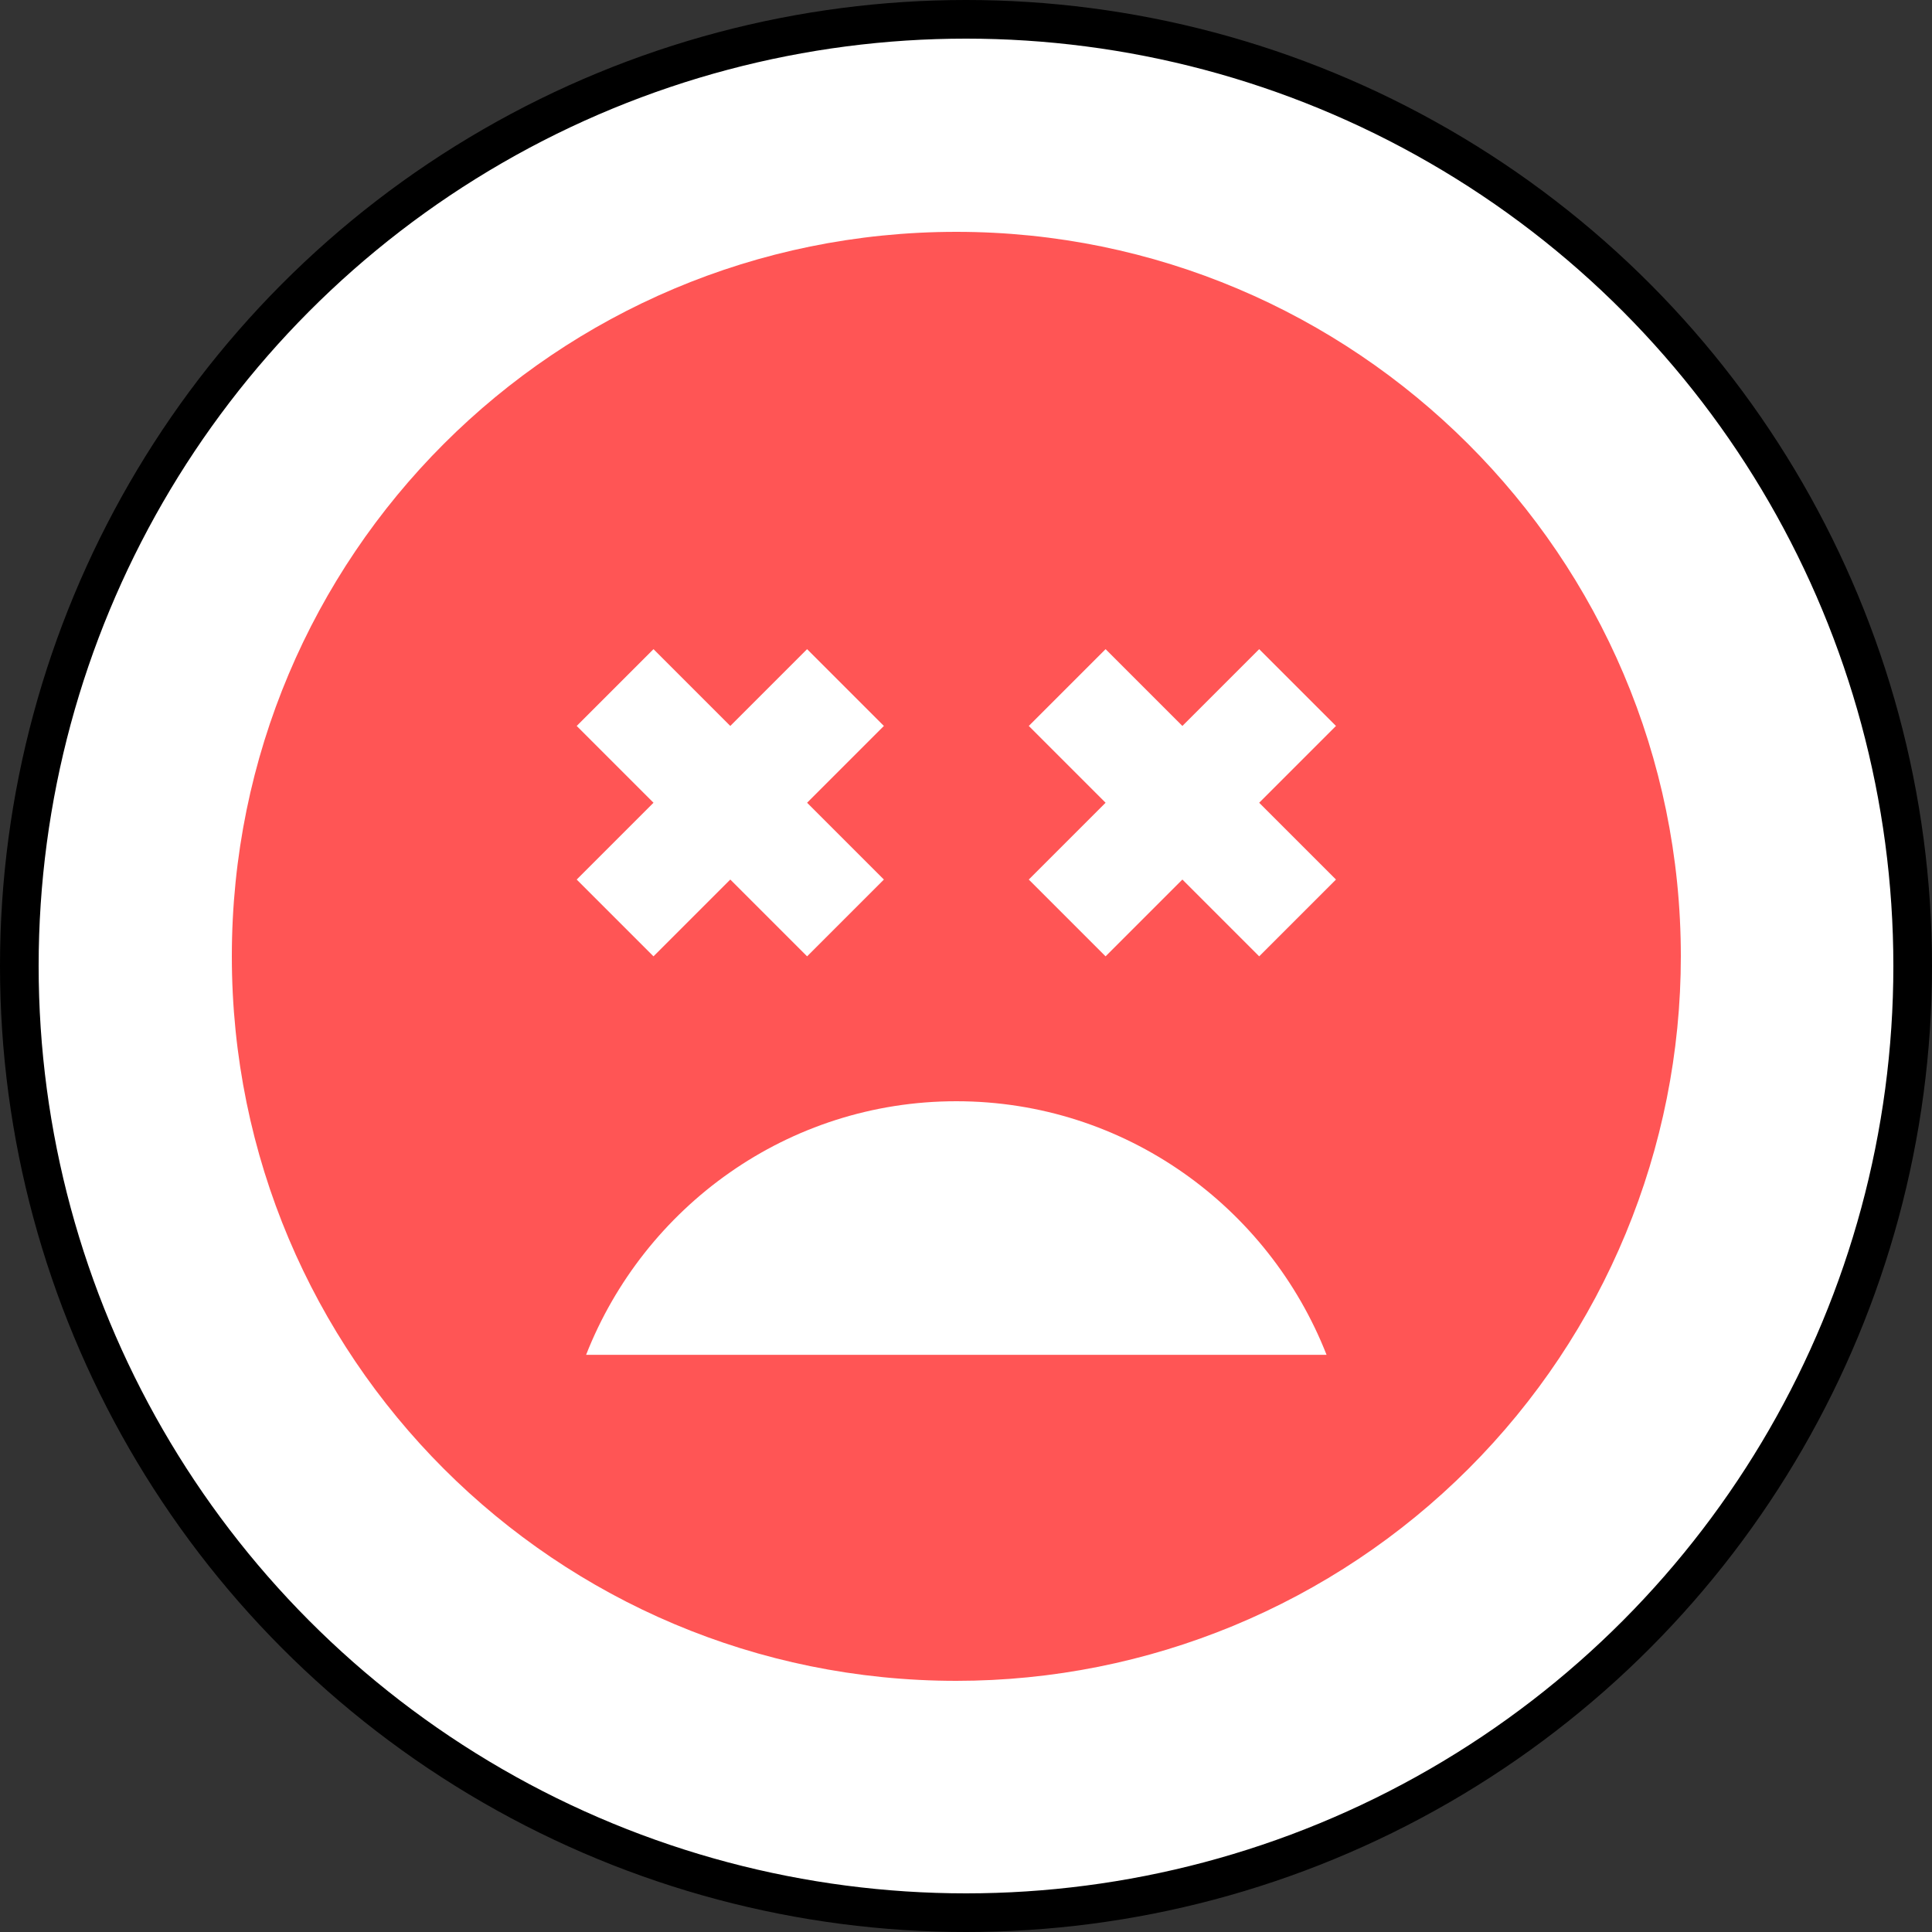 <svg width="100" height="100" viewBox="0 0 100 100" fill="none" xmlns="http://www.w3.org/2000/svg">
<rect x="0" y="0" width="100" height="100" fill="#333333" stroke="none"/>
<circle cx="50" cy="50" r="49" fill="white" stroke="black" stroke-width="2"/>
<path d="M49.5 12C28.762 12 12 28.762 12 49.5C12 70.237 28.762 87 49.5 87C59.446 87 68.984 83.049 76.016 76.016C83.049 68.984 87 59.446 87 49.5C87 28.762 70.125 12 49.5 12ZM29.85 37.575L33.825 33.6L37.8 37.575L41.775 33.6L45.75 37.575L41.775 41.55L45.75 45.525L41.775 49.5L37.8 45.525L33.825 49.5L29.85 45.525L33.825 41.55L29.85 37.575ZM30.337 70.125C33.337 62.475 40.763 57 49.5 57C58.237 57 65.662 62.475 68.662 70.125H30.337ZM69.15 45.525L65.175 49.5L61.2 45.525L57.225 49.5L53.25 45.525L57.225 41.55L53.25 37.575L57.225 33.6L61.2 37.575L65.175 33.6L69.15 37.575L65.175 41.55L69.15 45.525Z" fill="#FF5555"/>
</svg>
